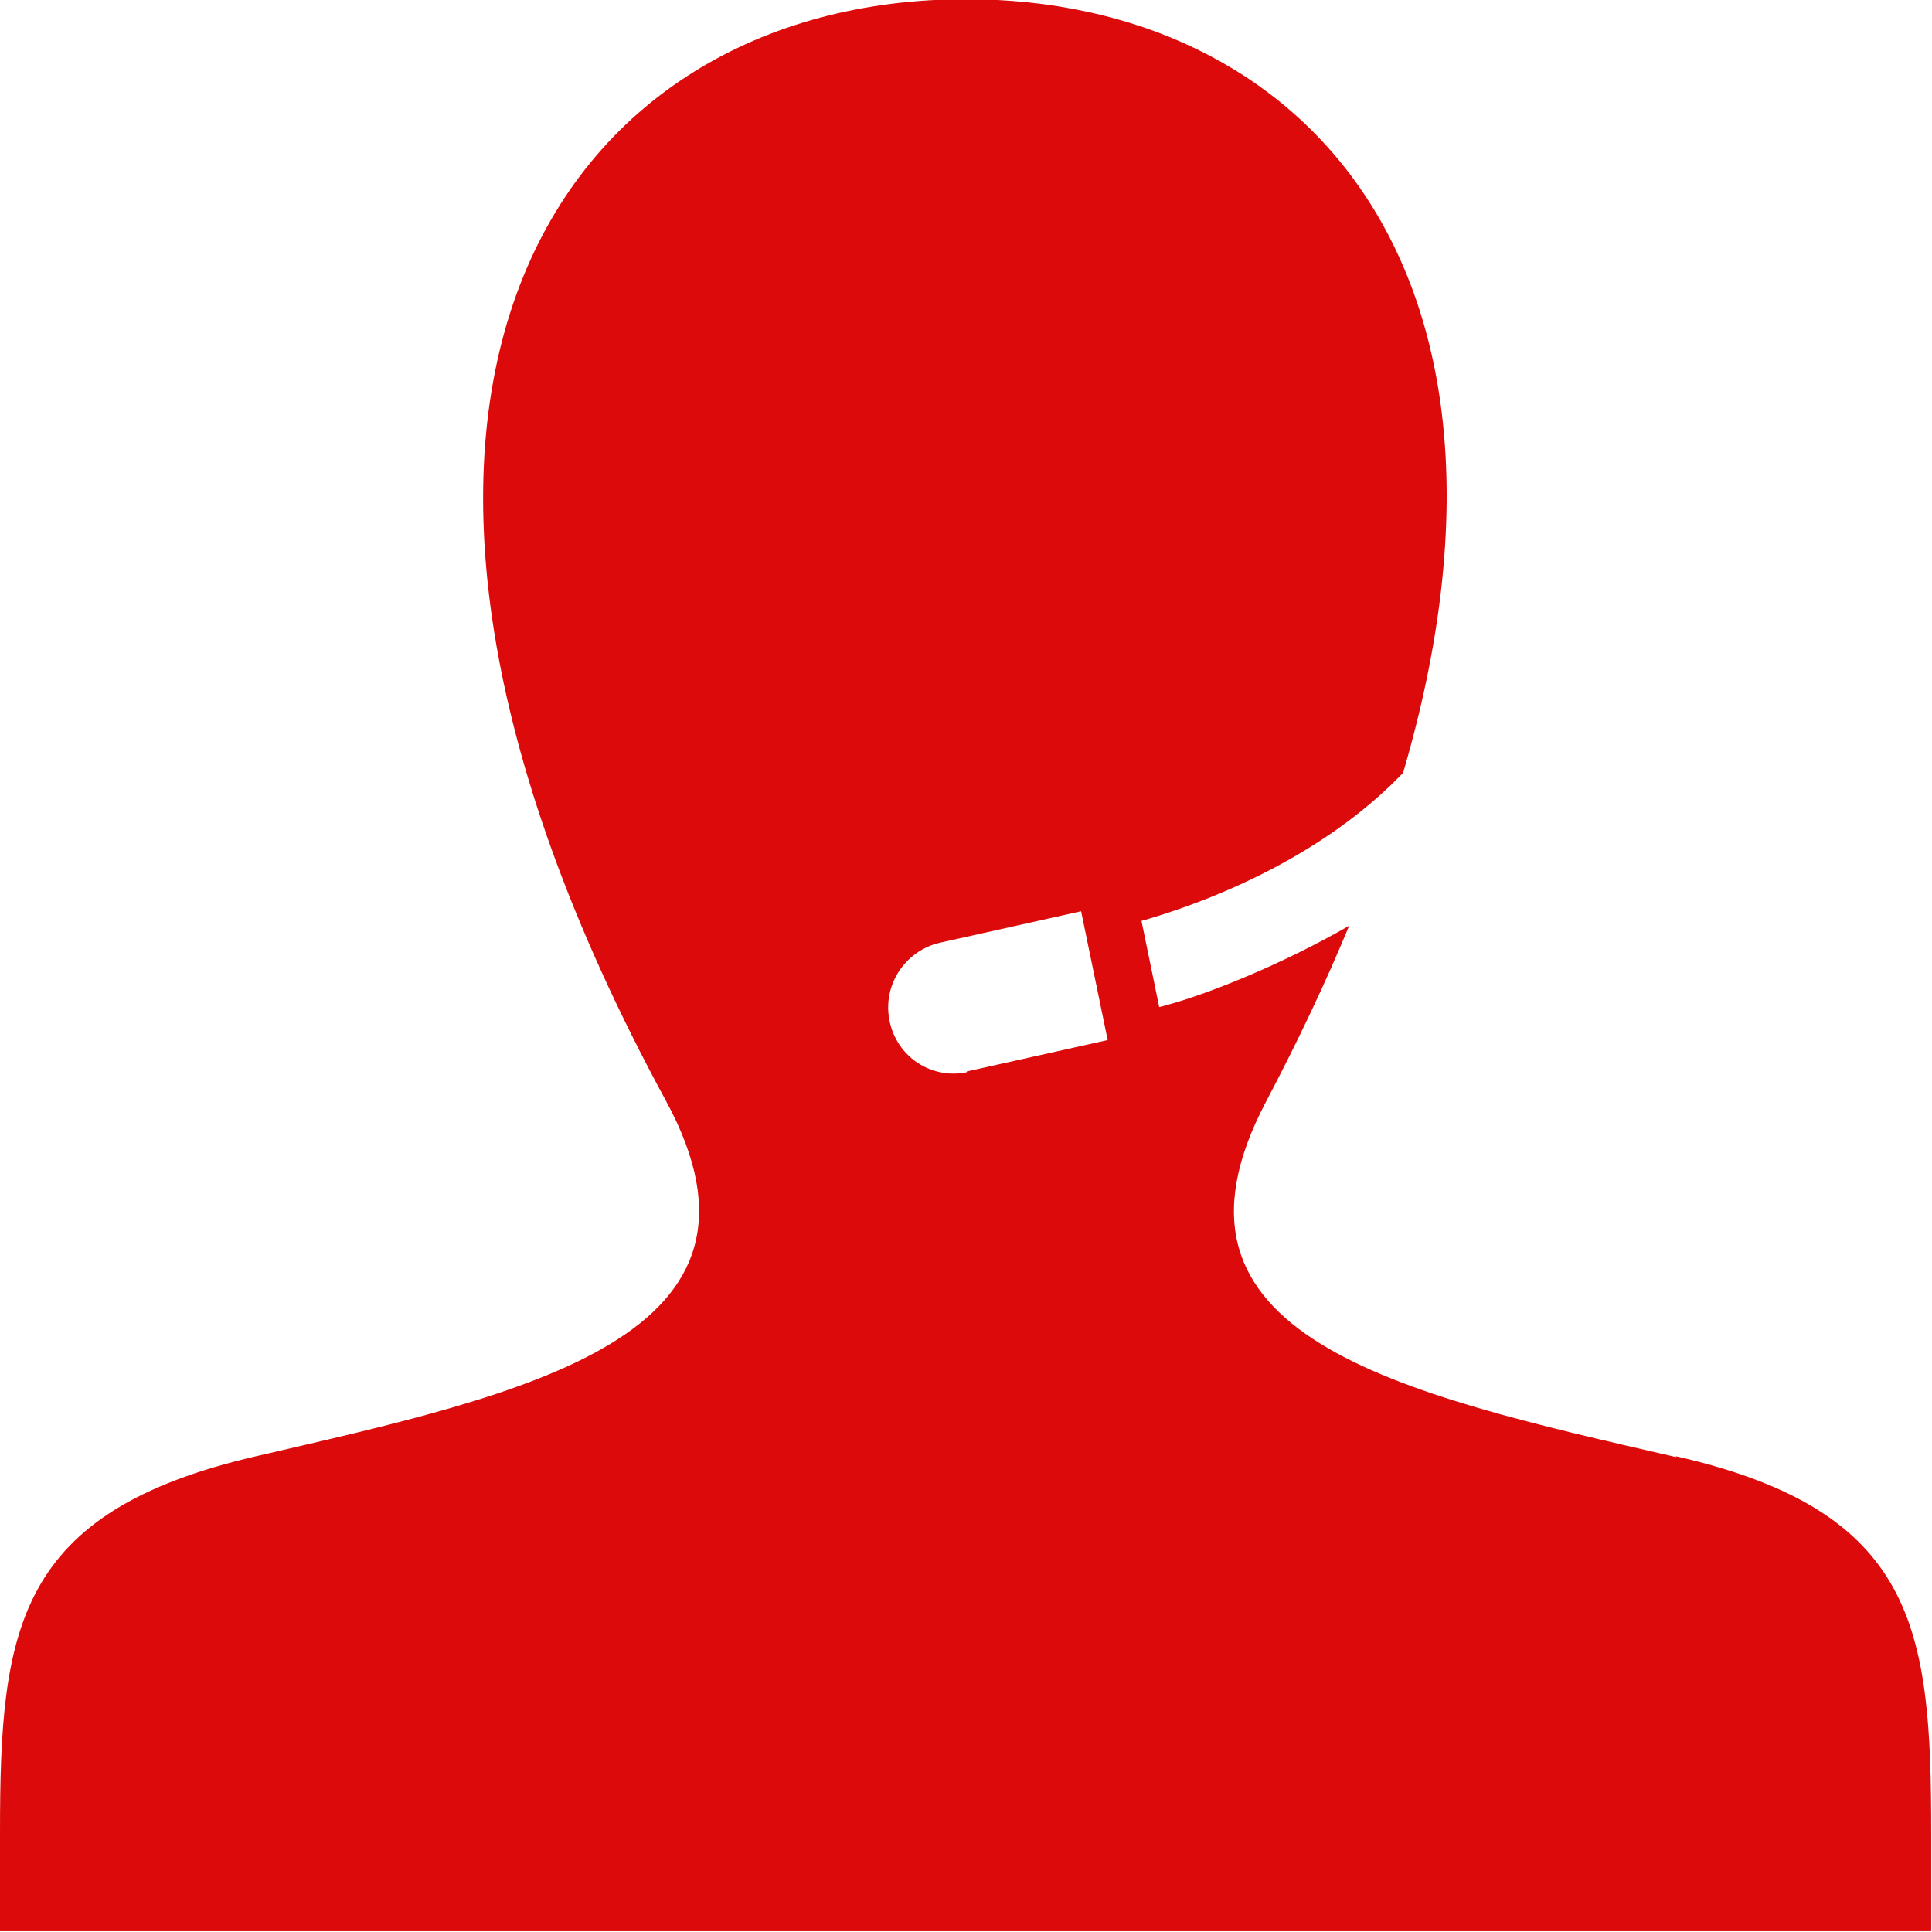 <?xml version="1.0" encoding="UTF-8"?>
<svg id="Ebene_1" data-name="Ebene 1" xmlns="http://www.w3.org/2000/svg" width="24" height="24" viewBox="0 0 24 24">
  <path d="M20.82,18.1c-3.44-.79-6.64-1.49-5.09-4.42.4-.76.74-1.48,1.03-2.18-.87.5-1.83.88-2.36,1.01l-.22-1.07c1.15-.33,2.39-.94,3.25-1.84,1.84-6.28-1.27-9.61-5.43-9.61-5.08,0-8.47,4.95-3.73,13.68,1.6,2.94-1.72,3.64-5.09,4.42-2.98.69-3.18,2.14-3.18,4.66v1.24h23.99v-1.24c0-2.52-.19-3.98-3.17-4.66ZM12.01,13.32c-.44.09-.87-.19-.96-.64-.09-.44.19-.87.63-.97l1.75-.39.33,1.6s-1.75.39-1.75.39Z" style="fill: #dc0a0a;"/>
</svg>